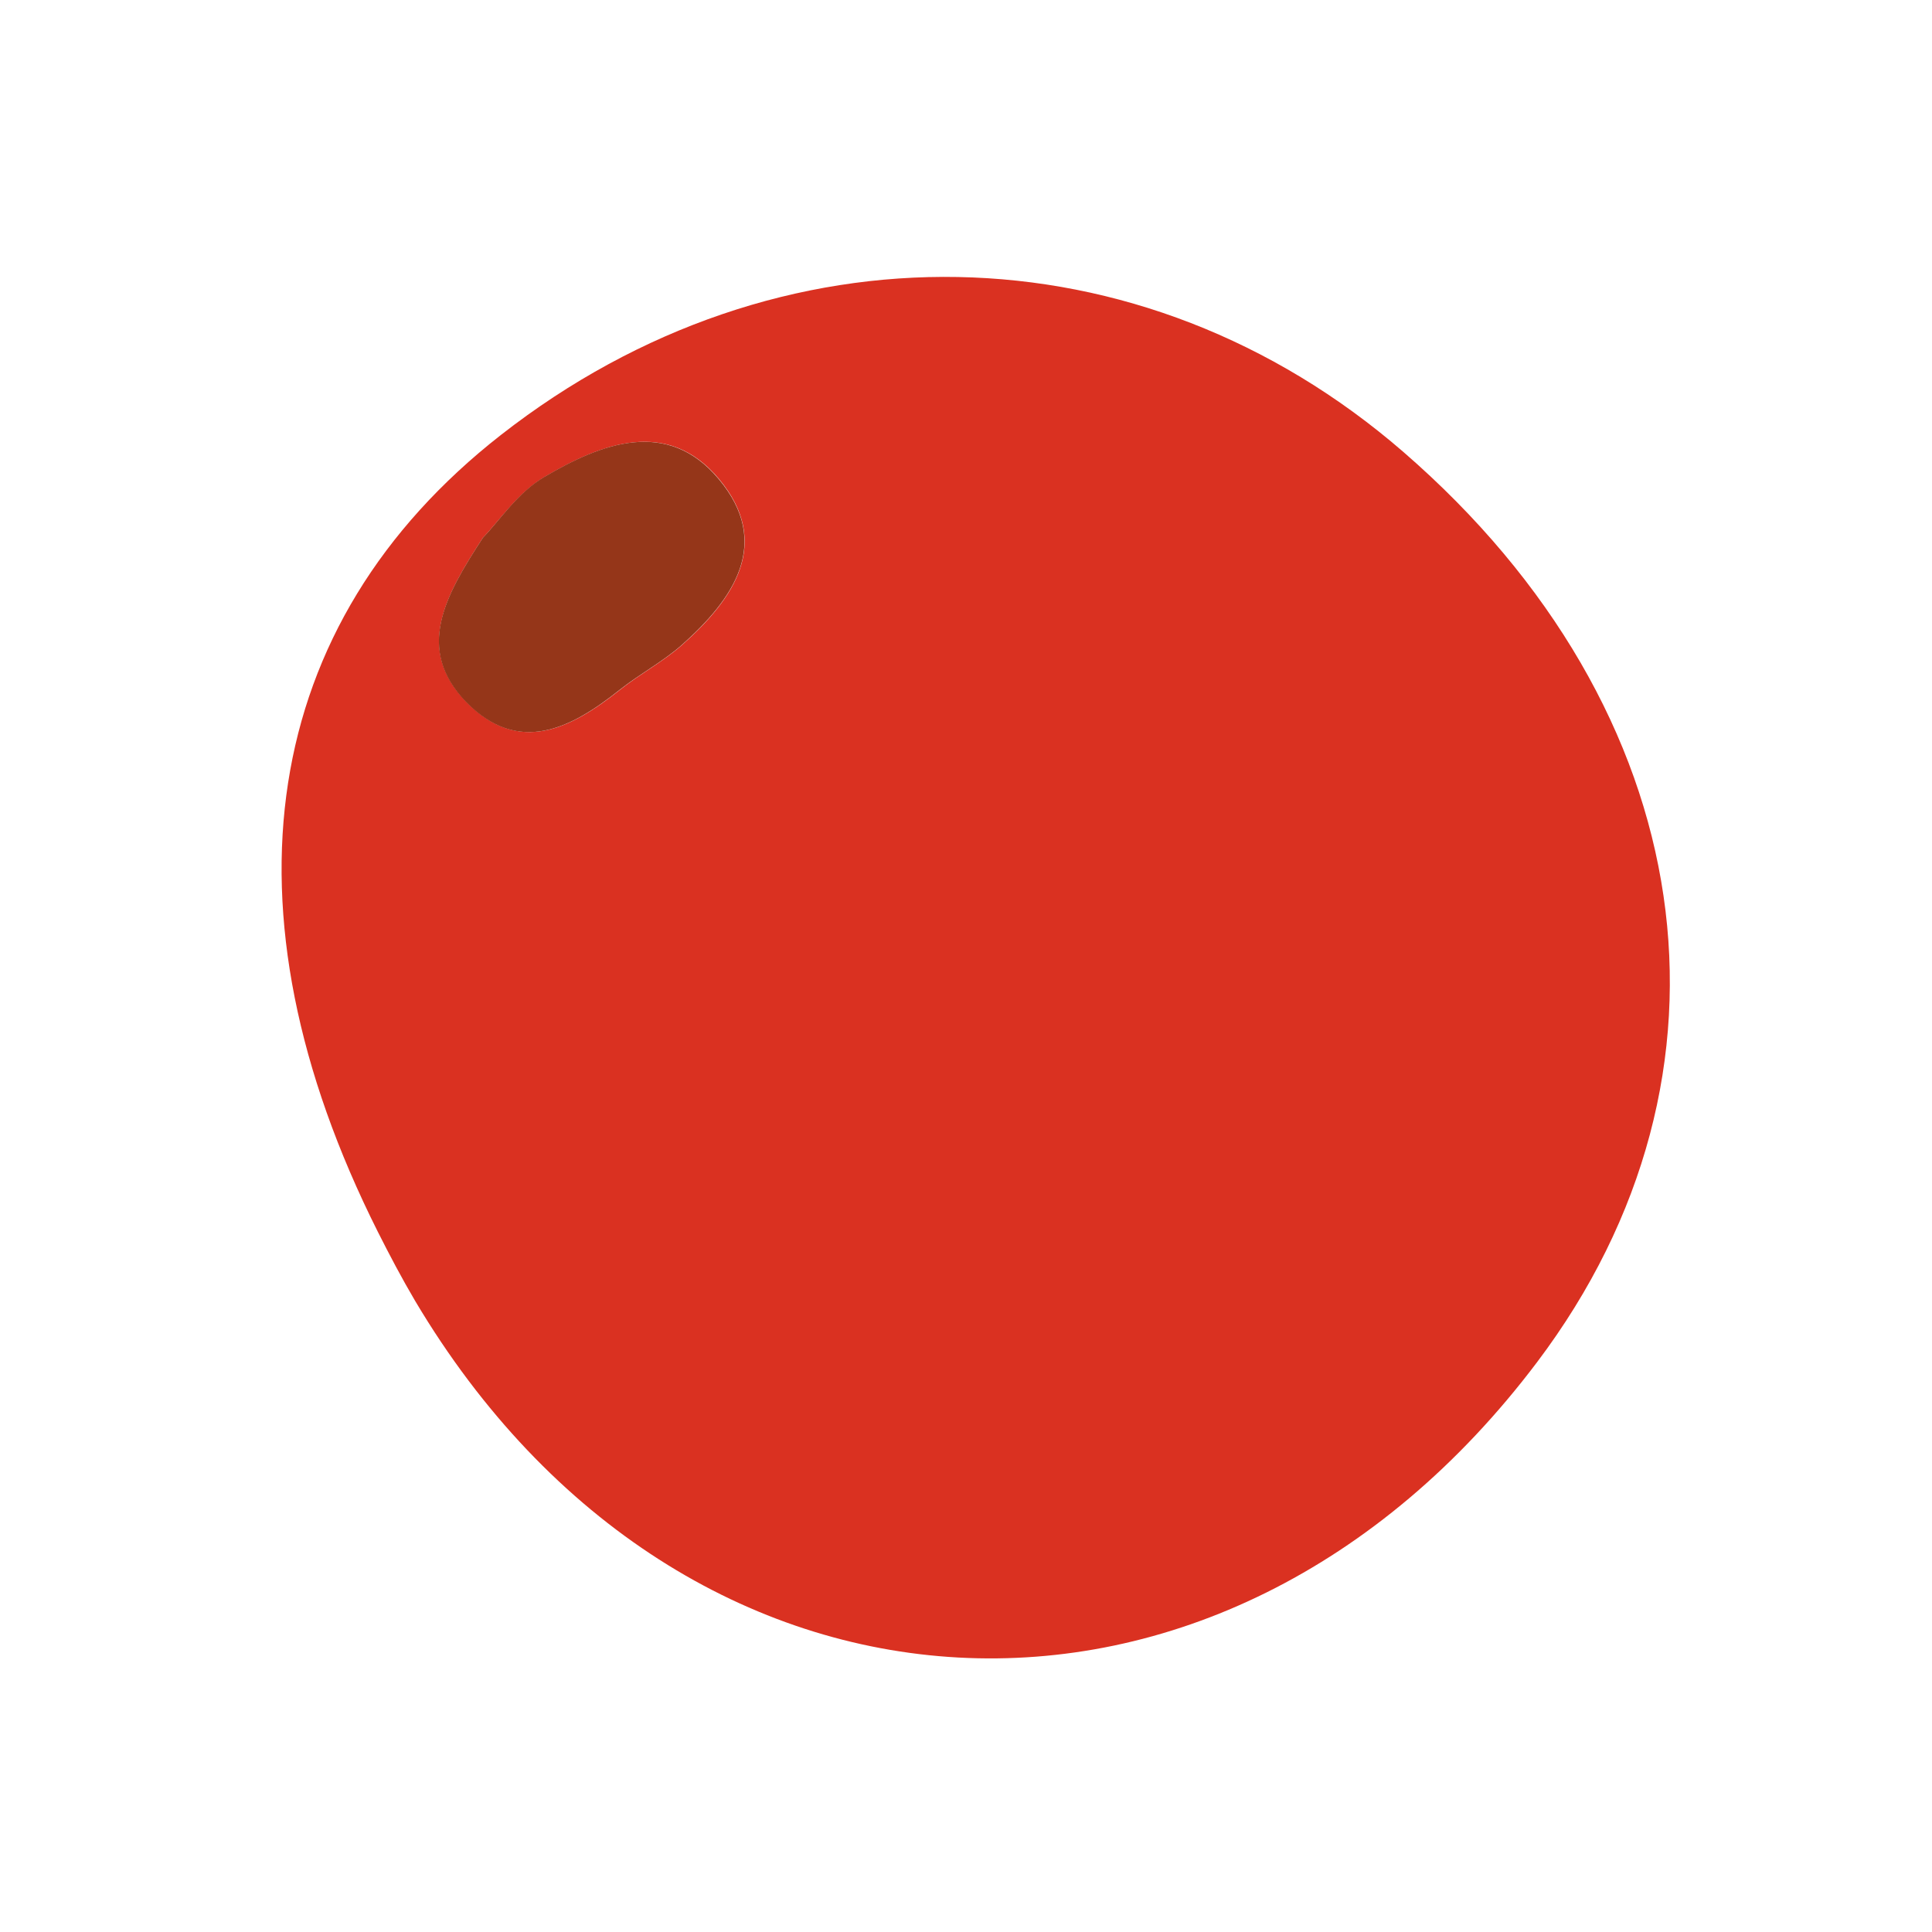 <?xml version="1.0" encoding="UTF-8"?> <svg xmlns="http://www.w3.org/2000/svg" width="52" height="52" viewBox="0 0 52 52" fill="none"><path d="M41.369 36.665C32.87 47.932 18.382 47.141 11.174 35.015C10.816 34.408 10.486 33.783 10.17 33.155C5.802 24.458 6.99 16.785 13.482 11.707C20.949 5.871 30.724 6.054 37.773 12.165C45.789 19.115 47.226 28.902 41.369 36.665ZM13 14.47C11.983 16.034 11.165 17.467 12.555 18.895C13.962 20.335 15.367 19.615 16.683 18.569C17.224 18.138 17.847 17.812 18.362 17.355C19.757 16.118 20.784 14.613 19.355 12.896C17.97 11.236 16.189 11.932 14.658 12.835C13.94 13.256 13.43 14.03 13 14.47Z" fill="#DA3121"></path><path d="M12.999 14.47C13.43 14.03 13.935 13.252 14.65 12.836C16.181 11.933 17.962 11.237 19.347 12.897C20.783 14.613 19.752 16.114 18.354 17.356C17.839 17.813 17.216 18.139 16.674 18.57C15.359 19.616 13.954 20.336 12.546 18.896C11.164 17.467 11.979 16.038 12.999 14.47Z" fill="#953619"></path></svg> 